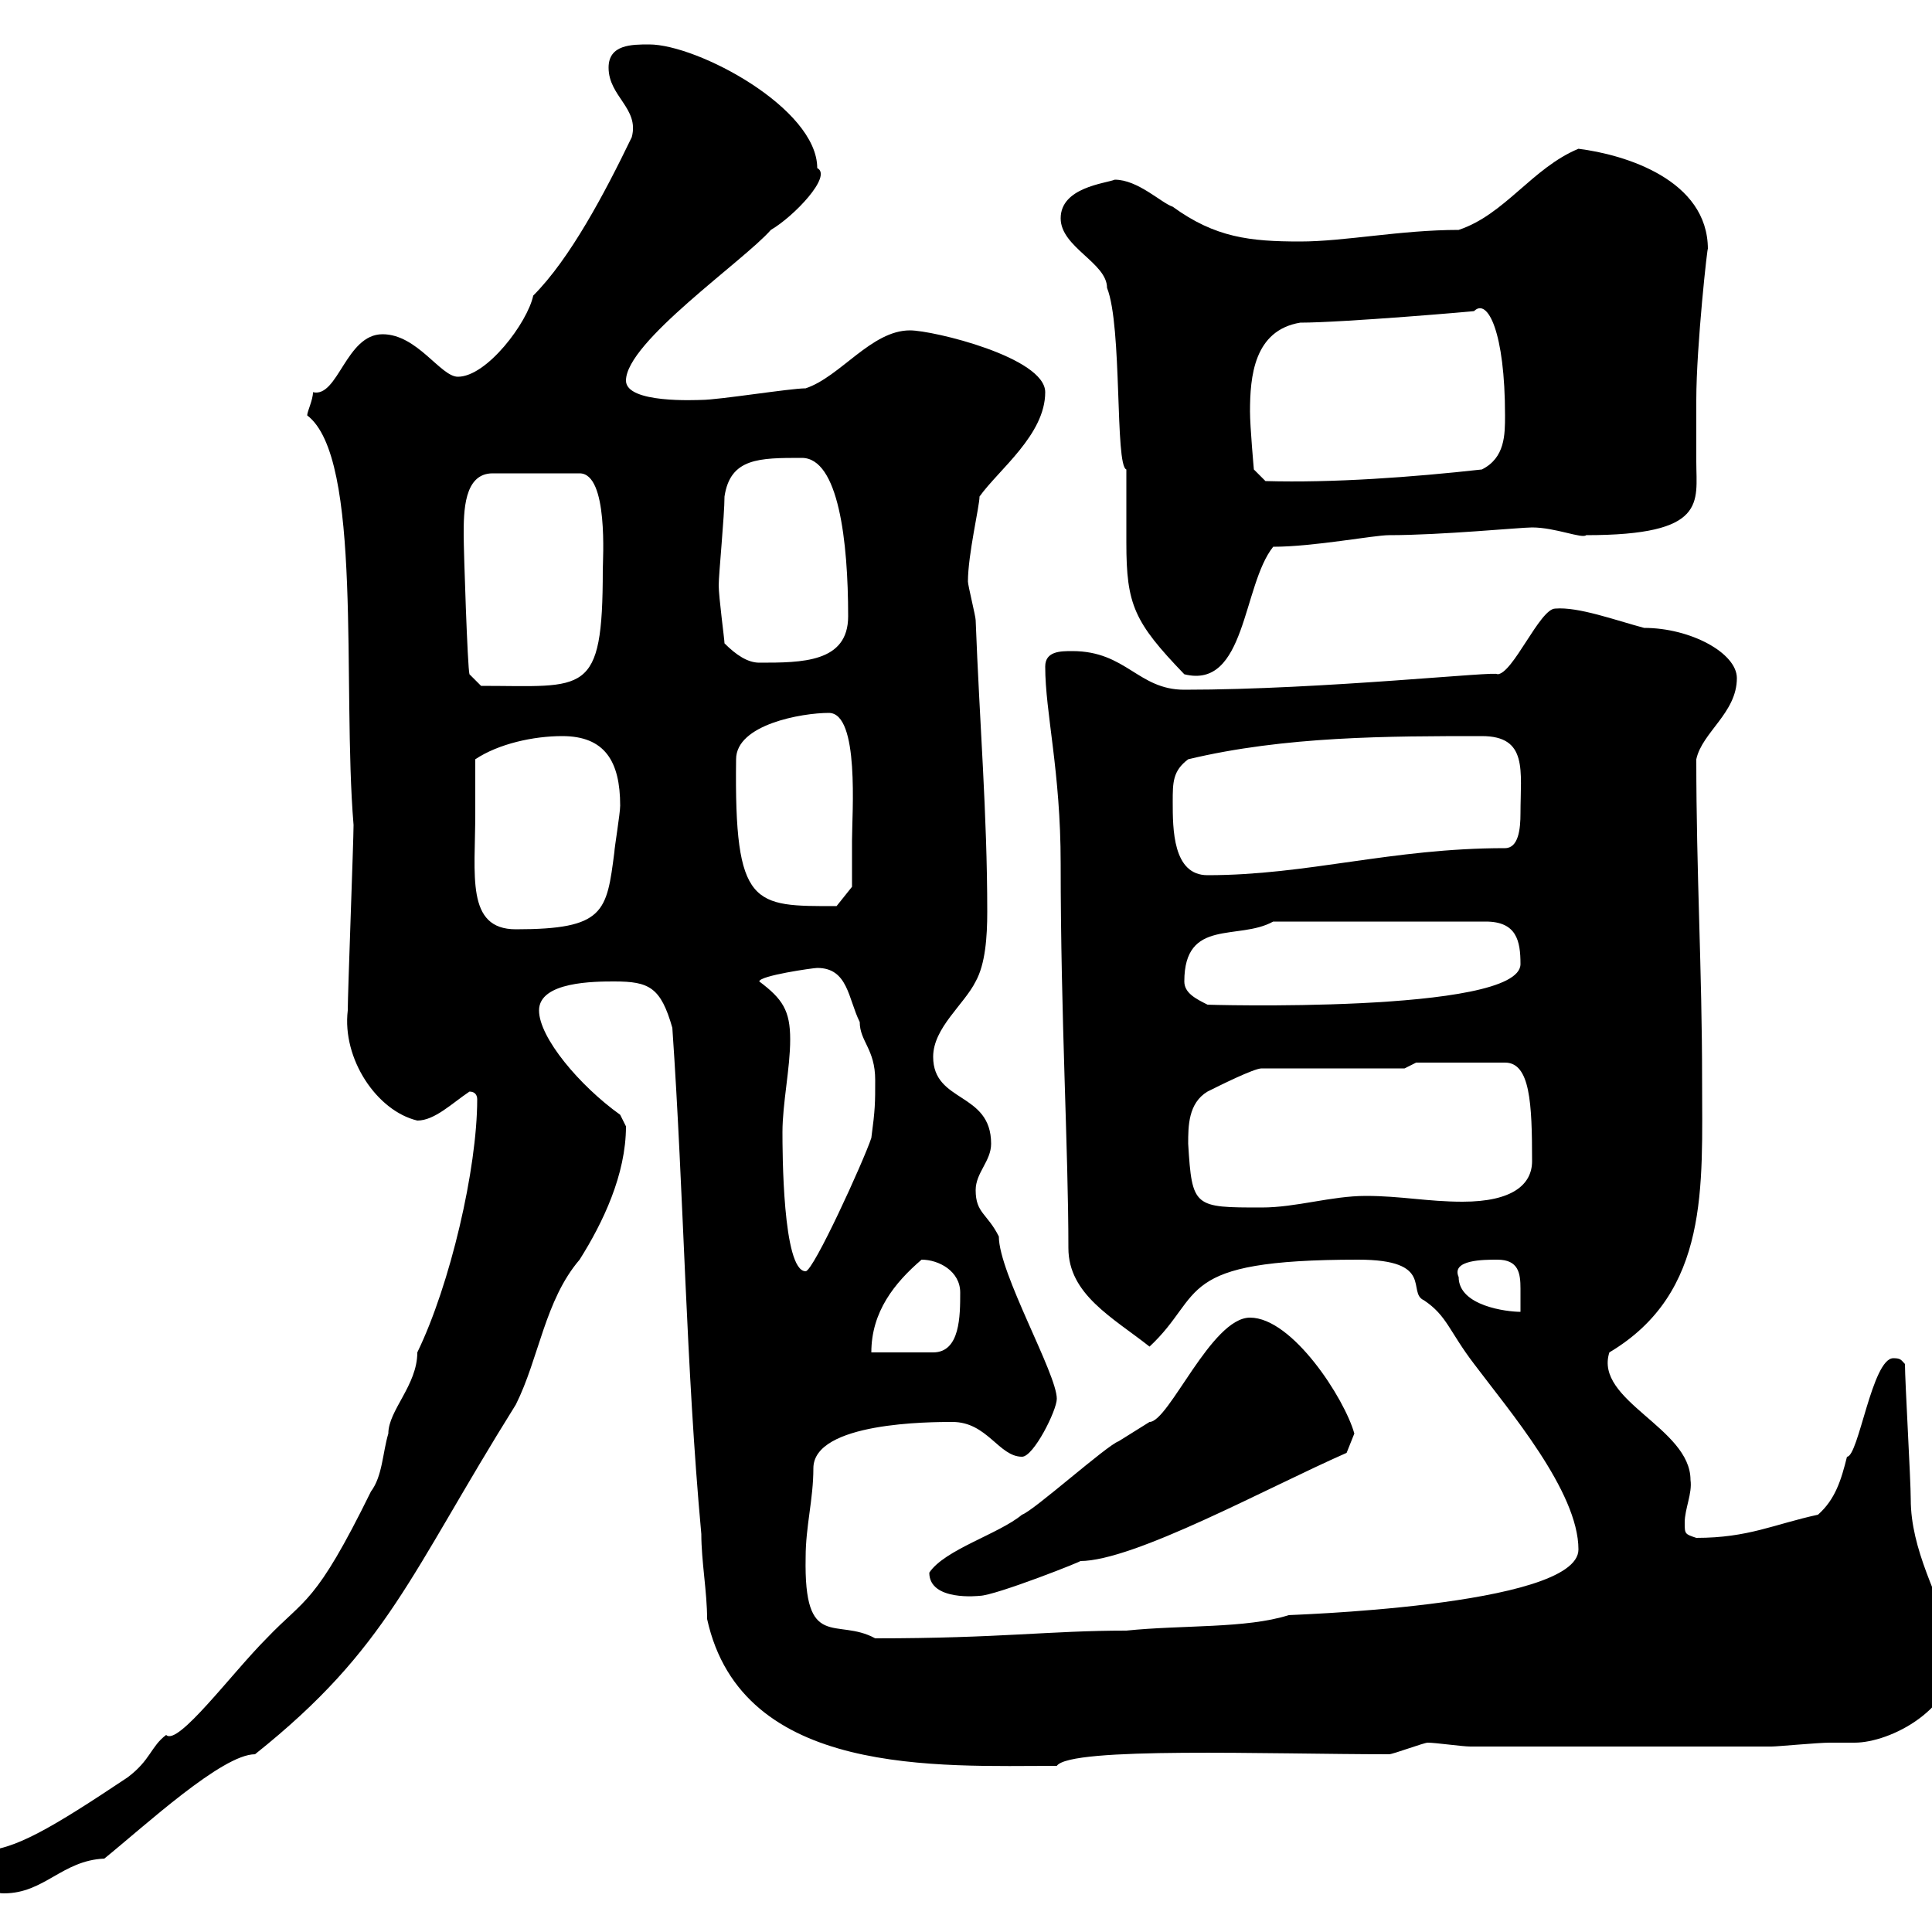 <svg xmlns="http://www.w3.org/2000/svg" xmlns:xlink="http://www.w3.org/1999/xlink" width="300" height="300"><path d="M-4.80 291C-4.80 292.80-1.20 294 0.60 294C6.90 294 9.60 288.90 16.20 288.60C22.50 283.50 34.50 272.40 39.60 272.40C60.30 255.90 63.60 244.50 80.10 218.10C83.70 210.90 84.60 201.90 90 195.60C93.60 189.90 97.20 182.40 97.20 174.90C97.20 174.90 96.30 173.10 96.30 173.10C90 168.60 83.70 161.10 83.70 156.90C83.70 152.40 92.40 152.40 95.40 152.40C100.80 152.40 102.60 153.30 104.40 159.60C106.20 185.70 106.50 212.10 108.90 238.20C108.90 242.40 109.80 247.20 109.80 251.40C115.20 276 145.80 274.20 164.10 274.20C166.20 271.20 197.10 272.40 215.70 272.40C216.30 272.40 221.10 270.60 221.70 270.60C222.90 270.60 227.10 271.20 228.30 271.20L275.10 271.20C276 271.20 282.30 270.60 284.10 270.60C285.30 270.60 286.50 270.60 288 270.60C293.40 270.60 303.90 265.50 303.90 256.20C300.90 247.80 296.70 240.60 296.70 232.80C296.70 229.80 295.80 214.50 295.80 211.80C295.20 211.20 295.20 210.90 294 210.90C290.70 210.90 288.60 226.20 286.80 226.20C285.90 229.80 285 232.80 282.30 235.20C275.40 236.70 271.50 238.80 263.40 238.80C261.60 238.20 261.60 238.20 261.60 236.40C261.60 234.30 262.80 231.90 262.50 229.80C262.50 221.70 247.50 217.50 249.90 210C265.50 200.70 264.30 184.20 264.30 167.70C264.30 150.60 263.40 135.60 263.40 117.90C264.30 113.70 269.70 110.70 269.70 105.30C269.70 101.40 262.50 97.50 255.30 97.50C250.80 96.30 245.10 94.20 241.50 94.50C239.10 94.50 234.90 104.70 232.50 104.70C233.10 104.10 205.50 107.10 183.90 107.10C176.70 107.10 174.90 101.10 166.50 101.10C164.70 101.10 162.30 101.10 162.30 103.50C162.30 110.70 164.70 119.70 164.70 134.10C164.70 158.10 165.90 178.50 165.90 193.80C165.90 201 172.80 204.60 178.50 209.10C187.20 201 182.10 195.60 210.90 195.60C222.90 195.60 218.40 200.70 221.10 201.90C224.70 204.30 225 206.70 228.90 211.80C234.30 219 245.10 231.60 245.10 240.60C245.10 249.60 198.30 250.80 200.10 250.80C193.50 252.90 183.60 252.30 174.90 253.20C162.90 253.20 155.40 254.40 135.90 254.40C129.90 251.10 124.80 256.50 125.10 241.80C125.10 237 126.30 232.80 126.30 228C126.30 220.80 144.60 220.80 147.90 220.80C153.30 220.80 155.10 226.20 158.70 226.20C160.50 226.20 164.10 219 164.10 217.20C164.10 213.30 155.10 197.70 155.10 192C153.30 188.40 151.50 188.40 151.50 184.80C151.50 182.10 153.90 180.30 153.90 177.60C153.90 169.50 144.90 171.30 144.90 164.10C144.90 159.60 149.70 156 151.50 152.40C153 149.70 153.30 145.50 153.30 141.60C153.30 126.30 152.10 112.20 151.50 96.30C151.50 95.70 150.30 90.90 150.30 90.30C150.30 86.10 152.10 78.60 152.10 77.10C155.10 72.90 162.30 67.50 162.30 60.90C162.30 55.50 144.90 51.30 141.30 51.30C135.30 51.30 130.50 58.50 125.10 60.30C122.70 60.30 111.60 62.10 108.90 62.10C108.30 62.10 97.20 62.70 97.20 59.10C97.20 53.10 115.50 40.50 119.70 35.70C123.30 33.60 129.30 27.30 126.90 26.10C126.90 16.80 108.30 6.90 100.80 6.90C98.10 6.90 94.50 6.90 94.50 10.50C94.50 15 99.30 16.80 98.10 21.30C93.90 30 88.50 40.20 82.80 45.90C81.90 50.10 75.60 58.50 71.10 58.50C68.40 58.50 64.80 51.90 59.40 51.90C53.70 51.90 52.50 61.80 48.60 60.90C48.60 62.10 47.70 63.90 47.70 64.50C56.40 71.10 53.10 106.50 54.90 128.10C54.90 130.50 54 154.20 54 156.90C53.10 164.40 58.50 172.50 64.80 174C67.50 174 70.20 171.30 72.90 169.50C73.80 169.50 74.10 170.10 74.10 170.70C74.10 181.50 69.90 199.50 64.80 210C64.80 215.10 60.30 219 60.30 222.60C59.40 225.60 59.40 229.20 57.60 231.60C48.90 249.30 47.40 248.10 41.40 254.40C36 259.80 27.60 271.20 25.80 269.40C23.40 271.20 23.40 273.30 19.80 276C8.10 283.80 2.10 287.40-3 287.40C-3.60 287.40-4.80 289.20-4.80 291ZM144.30 244.20C144.30 248.70 152.10 247.80 152.10 247.80C154.50 247.80 168.90 242.10 167.70 242.40C176.10 242.40 196.80 231 209.10 225.60C209.10 225.60 210.30 222.60 210.30 222.60C208.80 217.20 200.70 204.60 194.10 204.60C188.10 204.60 181.50 220.80 178.50 220.80C178.50 220.80 173.70 223.80 173.70 223.80C171.90 224.40 160.50 234.60 158.70 235.20C155.10 238.20 146.70 240.60 144.30 244.20ZM143.10 195.60C145.80 195.60 149.10 197.40 149.10 200.70C149.10 204.30 149.10 210 144.90 210L135.30 210C135.30 203.70 138.90 199.20 143.10 195.60ZM226.50 198.30C225.30 195.60 230.40 195.60 232.50 195.60C235.80 195.60 236.10 197.70 236.10 200.10C236.10 201 236.10 202.50 236.10 203.70C234 203.70 226.50 202.80 226.50 198.30ZM121.50 175.80C121.50 171.30 122.70 165.90 122.70 161.40C122.70 156.90 121.50 155.10 117.90 152.40C117.90 151.50 126.30 150.30 126.90 150.30C131.70 150.30 131.70 155.10 133.50 158.70C133.50 161.70 135.90 162.90 135.90 167.70C135.90 171.30 135.90 172.20 135.30 176.70C134.10 180.30 126.30 197.40 125.10 197.40C121.50 197.40 121.50 178.50 121.50 175.80ZM184.50 177.60C184.50 174.90 184.50 171.30 187.50 169.50C189.30 168.60 194.70 165.90 195.90 165.90L218.10 165.90L219.90 165L233.70 165C237.60 165 237.90 171.30 237.90 180.30C237.90 183.90 234.90 186.60 227.10 186.60C221.70 186.60 217.50 185.70 212.10 185.70C206.70 185.70 201.30 187.50 195.90 187.50C185.40 187.50 185.10 187.50 184.50 177.60ZM183.90 152.40C183.90 142.50 192.30 146.10 197.70 143.10L230.70 143.10C235.50 143.10 236.10 146.10 236.10 149.70C236.10 157.50 186 156 187.50 156C185.70 155.10 183.90 154.20 183.90 152.40ZM73.80 126.30C73.80 125.10 73.80 119.10 73.80 117.90C77.40 115.50 82.80 114.30 87.30 114.30C93.90 114.30 96.30 118.20 96.30 125.10C96.30 126.30 95.40 131.70 95.40 132.30C94.20 141.60 93.90 144.30 80.10 144.30C72.30 144.30 73.80 135.90 73.80 126.30ZM114.30 117.90C114.30 112.50 124.50 110.70 128.70 110.70C133.50 110.70 132.30 126.30 132.30 130.50C132.30 133.50 132.30 137.70 132.30 137.70L129.90 140.70C117 140.70 114 141 114.30 117.90ZM182.10 124.50C182.10 121.50 182.10 119.70 184.50 117.90C199.50 114.30 215.70 114.30 230.10 114.30C237.30 114.30 236.10 119.70 236.10 126.30C236.10 128.70 235.80 131.70 233.70 131.70C216 131.70 203.10 135.90 187.50 135.90C182.10 135.90 182.10 128.70 182.10 124.50ZM72 83.10C72 79.50 72 73.50 76.50 73.50L90 73.50C94.50 73.50 93.60 87 93.60 88.50C93.60 108.30 90.90 106.50 74.70 106.50L72.90 104.70C72.60 103.80 72 85.50 72 83.10ZM164.70 33.90C164.70 38.40 171.90 40.80 171.90 44.70C174.30 50.70 173.10 72.30 174.90 72.90C174.90 74.10 174.90 75.30 174.90 76.50C174.90 78.90 174.90 81.60 174.90 84.30C174.90 93.90 176.10 96.60 183.90 104.70C193.50 107.10 192.90 90.90 197.70 84.90C204 84.90 213.30 83.10 215.70 83.10C223.80 83.10 236.10 81.90 237.90 81.90C241.50 81.90 245.70 83.70 246.30 83.10C265.20 83.10 263.40 78 263.40 71.70C263.40 71.10 263.40 62.70 263.40 62.10C263.40 53.70 265.20 37.50 265.20 38.70C265.20 27.90 252.30 24 245.10 23.10C237.90 26.10 233.70 33.30 226.50 35.70C217.50 35.70 208.80 37.50 201.90 37.50C194.10 37.50 188.70 36.90 182.10 32.10C180.30 31.50 176.70 27.90 173.10 27.90C171.60 28.50 164.70 29.10 164.70 33.90ZM112.50 99.90C112.50 99.30 111.60 92.70 111.60 90.90C111.60 89.10 112.50 80.10 112.50 77.10C113.40 71.10 117.90 71.10 124.50 71.10C130.20 71.10 131.70 84 131.70 95.70C131.70 102.90 124.50 102.90 117.90 102.90C116.10 102.90 114.30 101.70 112.50 99.90ZM194.10 63.90C194.10 58.50 194.70 51.30 201.90 50.10C208.50 50.10 229.50 48.30 228.90 48.30C231 46.20 233.70 51.60 233.70 64.50C233.70 67.50 233.70 71.10 230.10 72.90C219.30 74.10 207 75 196.50 74.70L194.70 72.90C194.70 72.90 194.10 66.30 194.10 63.90Z"/></svg>